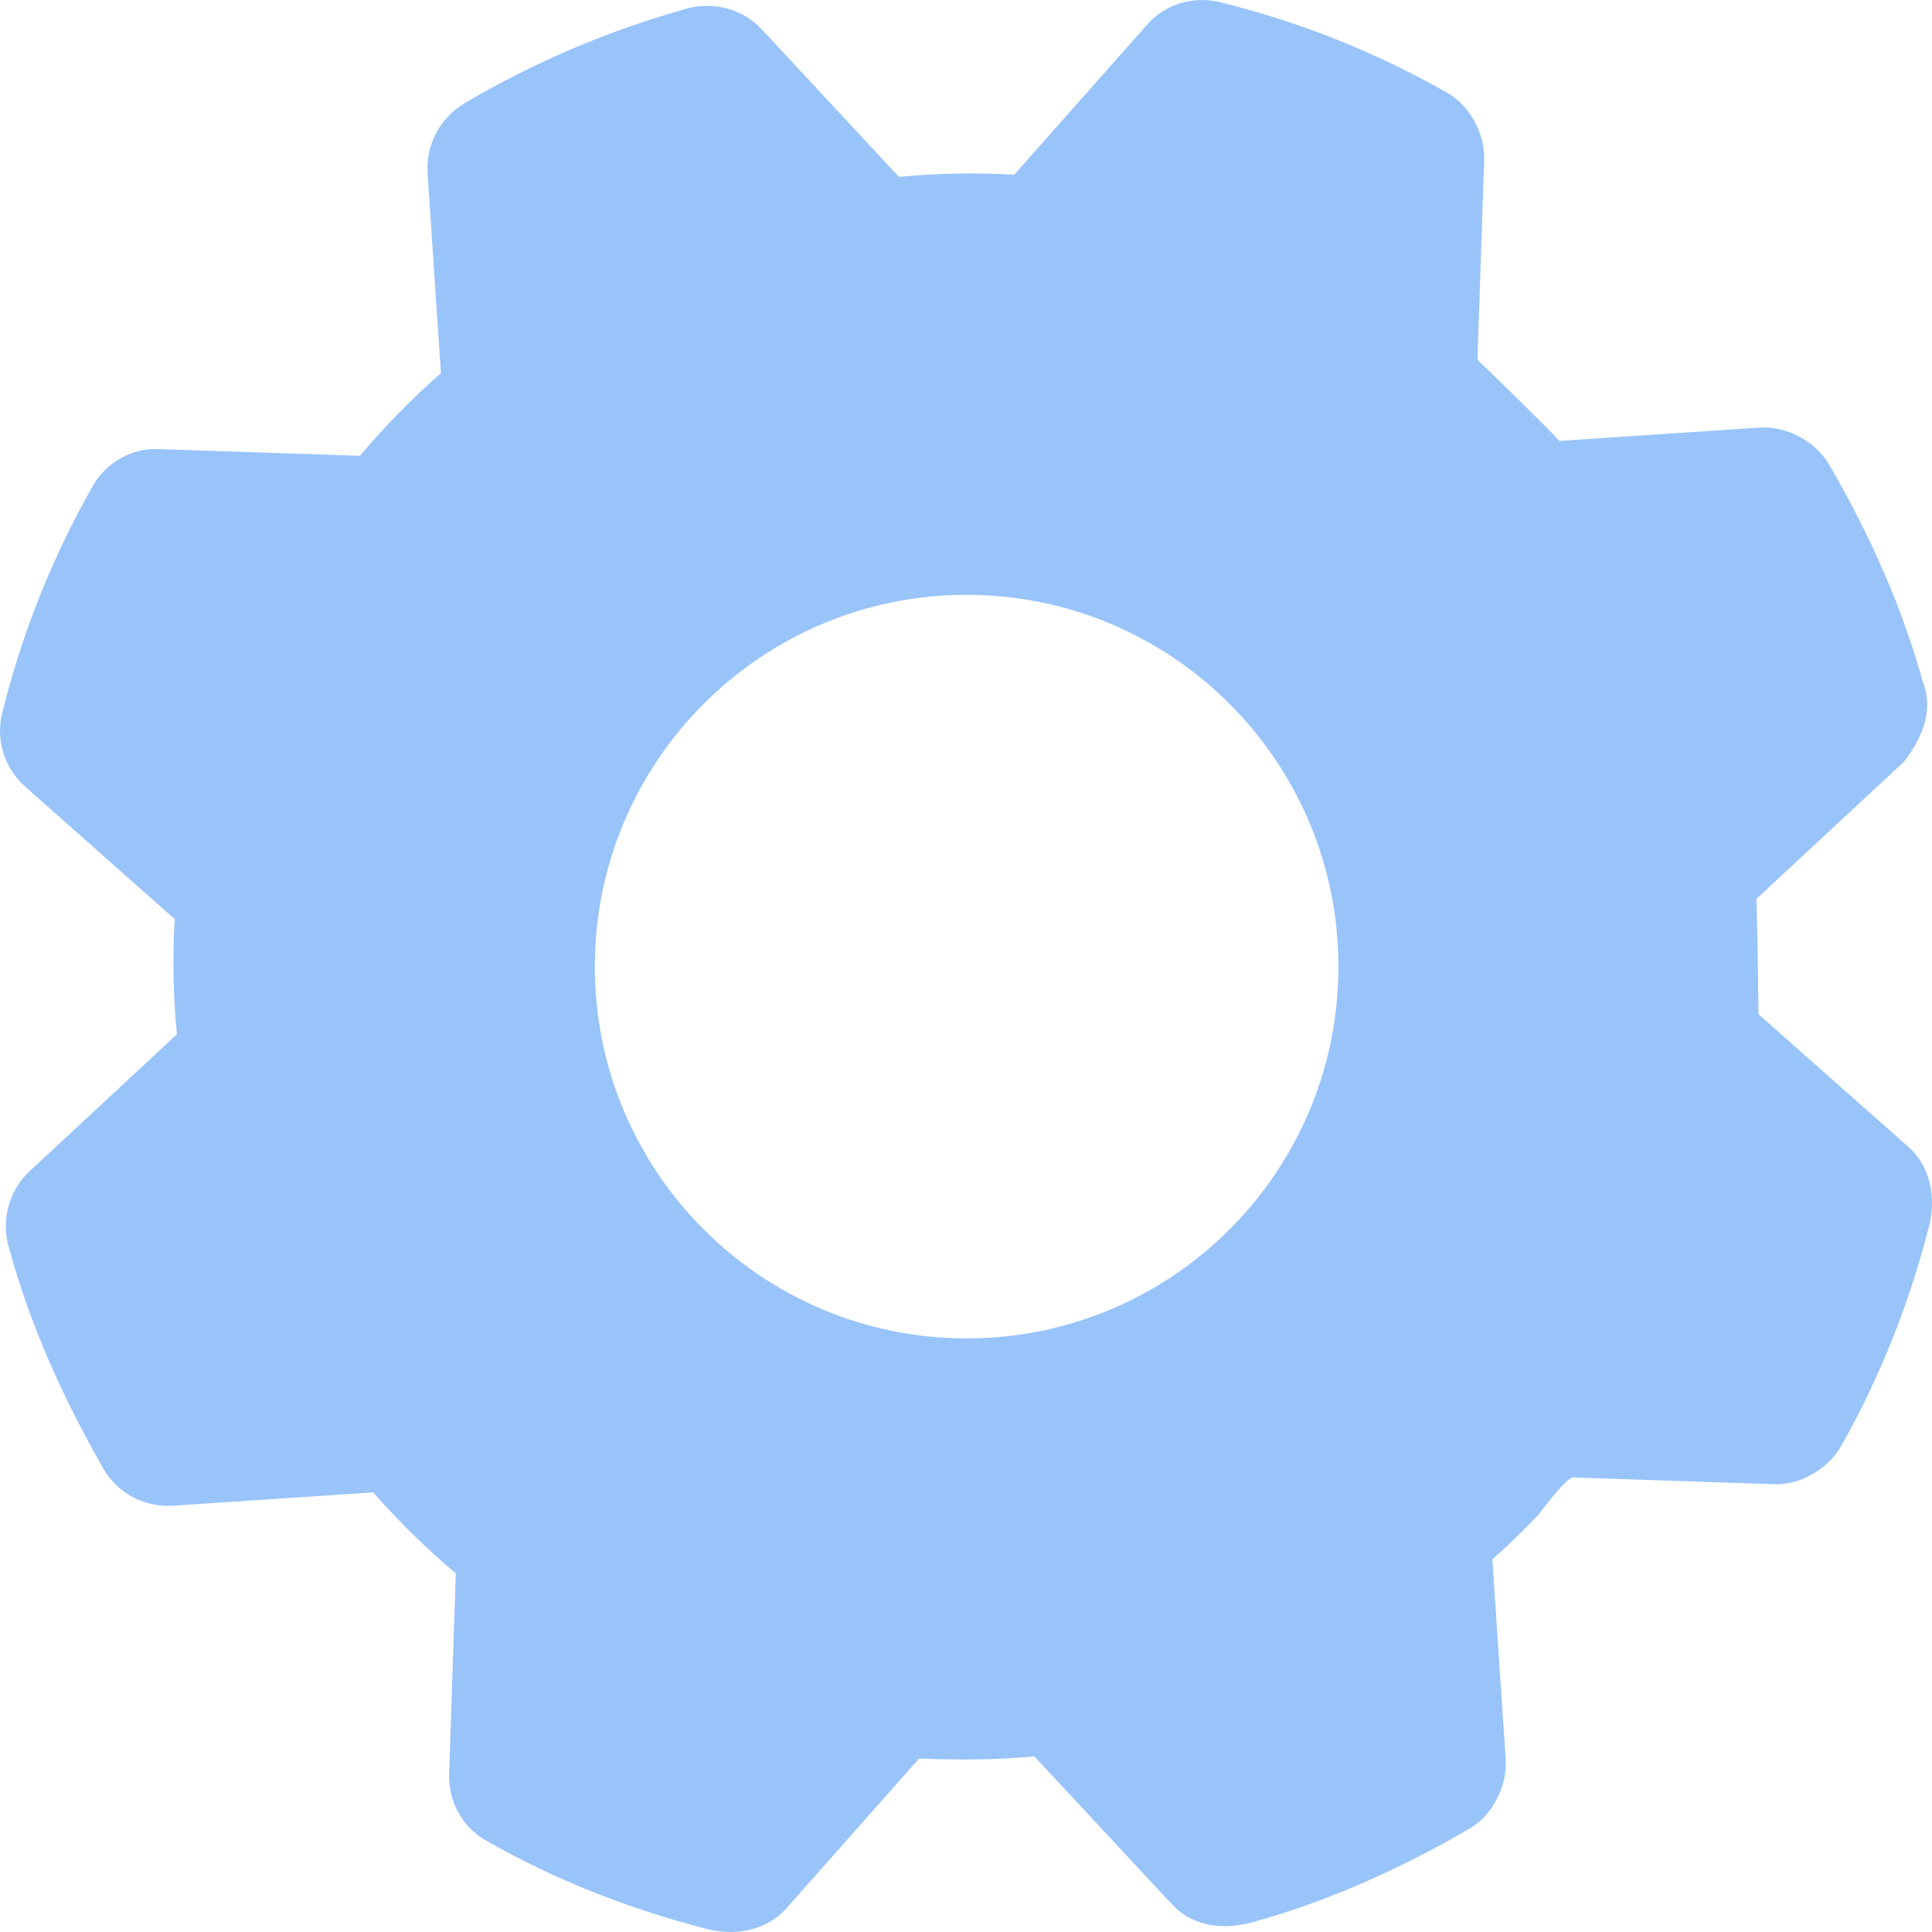 <svg width="37" height="37" viewBox="0 0 37 37" fill="none" xmlns="http://www.w3.org/2000/svg">
<path d="M36.541 21.958L33.678 19.424C33.678 19.267 33.65 17.359 33.636 17.216C33.636 17.216 36.455 14.596 36.47 14.582C36.811 14.126 37.039 13.613 36.826 13.058C36.64 12.403 36.413 11.733 36.085 10.979C35.786 10.281 35.43 9.583 35.031 8.9C34.775 8.458 34.234 8.159 33.707 8.188C32.425 8.273 31.143 8.358 29.862 8.444C29.776 8.33 28.409 6.991 28.295 6.892C28.338 5.61 28.381 4.343 28.424 3.061C28.438 2.548 28.139 2.007 27.697 1.765C26.316 0.982 24.863 0.412 23.368 0.042C22.841 -0.086 22.3 0.085 21.958 0.483L19.424 3.346C18.683 3.303 17.942 3.317 17.216 3.388L14.596 0.569C14.24 0.184 13.699 0.028 13.186 0.156C11.691 0.569 10.21 1.195 8.871 1.993C8.415 2.278 8.159 2.776 8.188 3.303L8.444 7.148C7.874 7.646 7.362 8.173 6.892 8.729L3.047 8.601C2.534 8.572 2.021 8.857 1.765 9.327C0.982 10.708 0.412 12.161 0.042 13.656C-0.086 14.169 0.085 14.71 0.483 15.066L3.346 17.601C3.303 18.341 3.317 19.067 3.388 19.808L0.569 22.428C0.184 22.784 0.028 23.325 0.156 23.838C0.555 25.333 1.21 26.786 1.979 28.125C2.249 28.595 2.748 28.865 3.303 28.837L7.148 28.58C7.646 29.15 8.173 29.663 8.729 30.133L8.601 33.977C8.586 34.504 8.857 35.003 9.327 35.259C10.651 36.014 12.047 36.555 13.528 36.94C14.055 37.082 14.681 36.982 15.066 36.541L17.601 33.678C18.327 33.707 19.082 33.707 19.808 33.636C19.808 33.636 22.428 36.455 22.457 36.484C22.855 36.897 23.425 36.968 23.995 36.811C25.433 36.413 26.829 35.786 28.125 35.031C28.566 34.789 28.865 34.219 28.837 33.707C28.751 32.425 28.666 31.143 28.58 29.862C28.893 29.591 29.178 29.306 29.463 29.007C29.549 28.908 29.99 28.295 30.133 28.295C31.414 28.338 32.681 28.381 33.963 28.424C34.462 28.452 35.003 28.139 35.259 27.697C36.014 26.359 36.569 24.949 36.94 23.496C37.082 22.955 36.982 22.343 36.541 21.958ZM18.512 25.632C14.582 25.632 11.392 22.442 11.392 18.512C11.392 14.582 14.582 11.392 18.512 11.392C22.442 11.392 25.632 14.582 25.632 18.512C25.632 22.442 22.442 25.632 18.512 25.632Z" fill="#99C4FA"/>
</svg>

